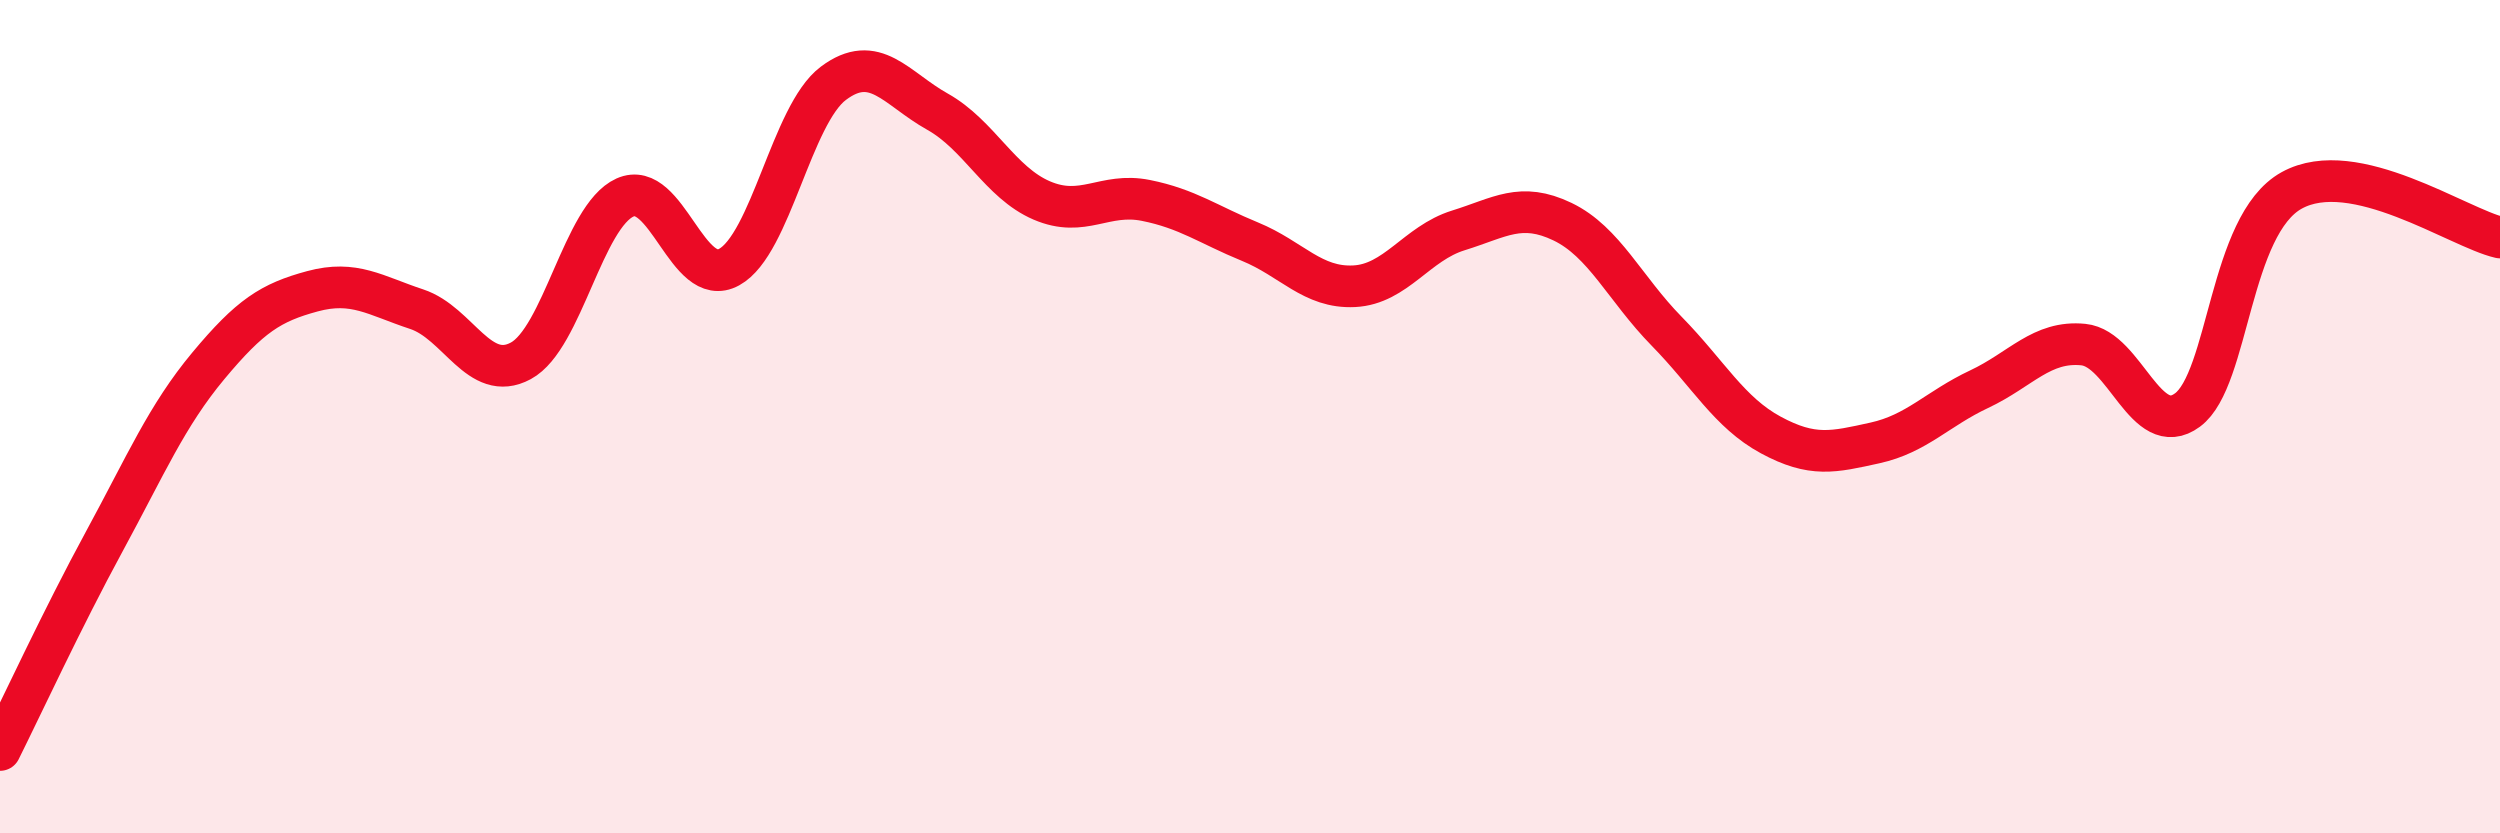 
    <svg width="60" height="20" viewBox="0 0 60 20" xmlns="http://www.w3.org/2000/svg">
      <path
        d="M 0,18 C 0.5,17 1.5,14.84 2.5,13 C 3.5,11.16 4,9.98 5,8.78 C 6,7.58 6.5,7.26 7.5,6.99 C 8.5,6.72 9,7.09 10,7.42 C 11,7.75 11.5,9.2 12.5,8.66 C 13.5,8.12 14,5.19 15,4.74 C 16,4.29 16.5,6.96 17.5,6.41 C 18.5,5.86 19,2.75 20,2 C 21,1.25 21.5,2.12 22.5,2.68 C 23.5,3.24 24,4.38 25,4.81 C 26,5.24 26.5,4.61 27.5,4.81 C 28.5,5.01 29,5.39 30,5.8 C 31,6.21 31.5,6.92 32.5,6.87 C 33.5,6.82 34,5.84 35,5.53 C 36,5.22 36.5,4.84 37.5,5.32 C 38.5,5.8 39,6.93 40,7.95 C 41,8.97 41.5,9.9 42.5,10.44 C 43.5,10.98 44,10.85 45,10.63 C 46,10.41 46.5,9.81 47.5,9.34 C 48.5,8.87 49,8.17 50,8.27 C 51,8.37 51.5,10.58 52.5,9.84 C 53.5,9.1 53.5,5.4 55,4.57 C 56.5,3.74 59,5.47 60,5.7L60 20L0 20Z"
        fill="#EB0A25"
        opacity="0.1"
        stroke-linecap="round"
        stroke-linejoin="round"
      />
      <path
        d="M 0,18 C 0.5,17 1.5,14.84 2.5,13 C 3.5,11.16 4,9.98 5,8.78 C 6,7.58 6.5,7.26 7.5,6.99 C 8.5,6.72 9,7.09 10,7.42 C 11,7.75 11.5,9.2 12.5,8.66 C 13.5,8.12 14,5.19 15,4.74 C 16,4.29 16.5,6.96 17.5,6.41 C 18.5,5.86 19,2.75 20,2 C 21,1.25 21.5,2.12 22.5,2.68 C 23.5,3.24 24,4.38 25,4.81 C 26,5.24 26.5,4.61 27.5,4.81 C 28.5,5.01 29,5.39 30,5.8 C 31,6.21 31.5,6.92 32.5,6.87 C 33.5,6.82 34,5.84 35,5.53 C 36,5.22 36.5,4.84 37.5,5.32 C 38.5,5.8 39,6.93 40,7.95 C 41,8.97 41.5,9.9 42.5,10.44 C 43.5,10.98 44,10.85 45,10.63 C 46,10.41 46.5,9.81 47.5,9.34 C 48.5,8.87 49,8.17 50,8.27 C 51,8.37 51.5,10.58 52.5,9.84 C 53.5,9.1 53.5,5.4 55,4.57 C 56.5,3.74 59,5.47 60,5.7"
        stroke="#EB0A25"
        stroke-width="1"
        fill="none"
        stroke-linecap="round"
        stroke-linejoin="round"
      />
    </svg>
  